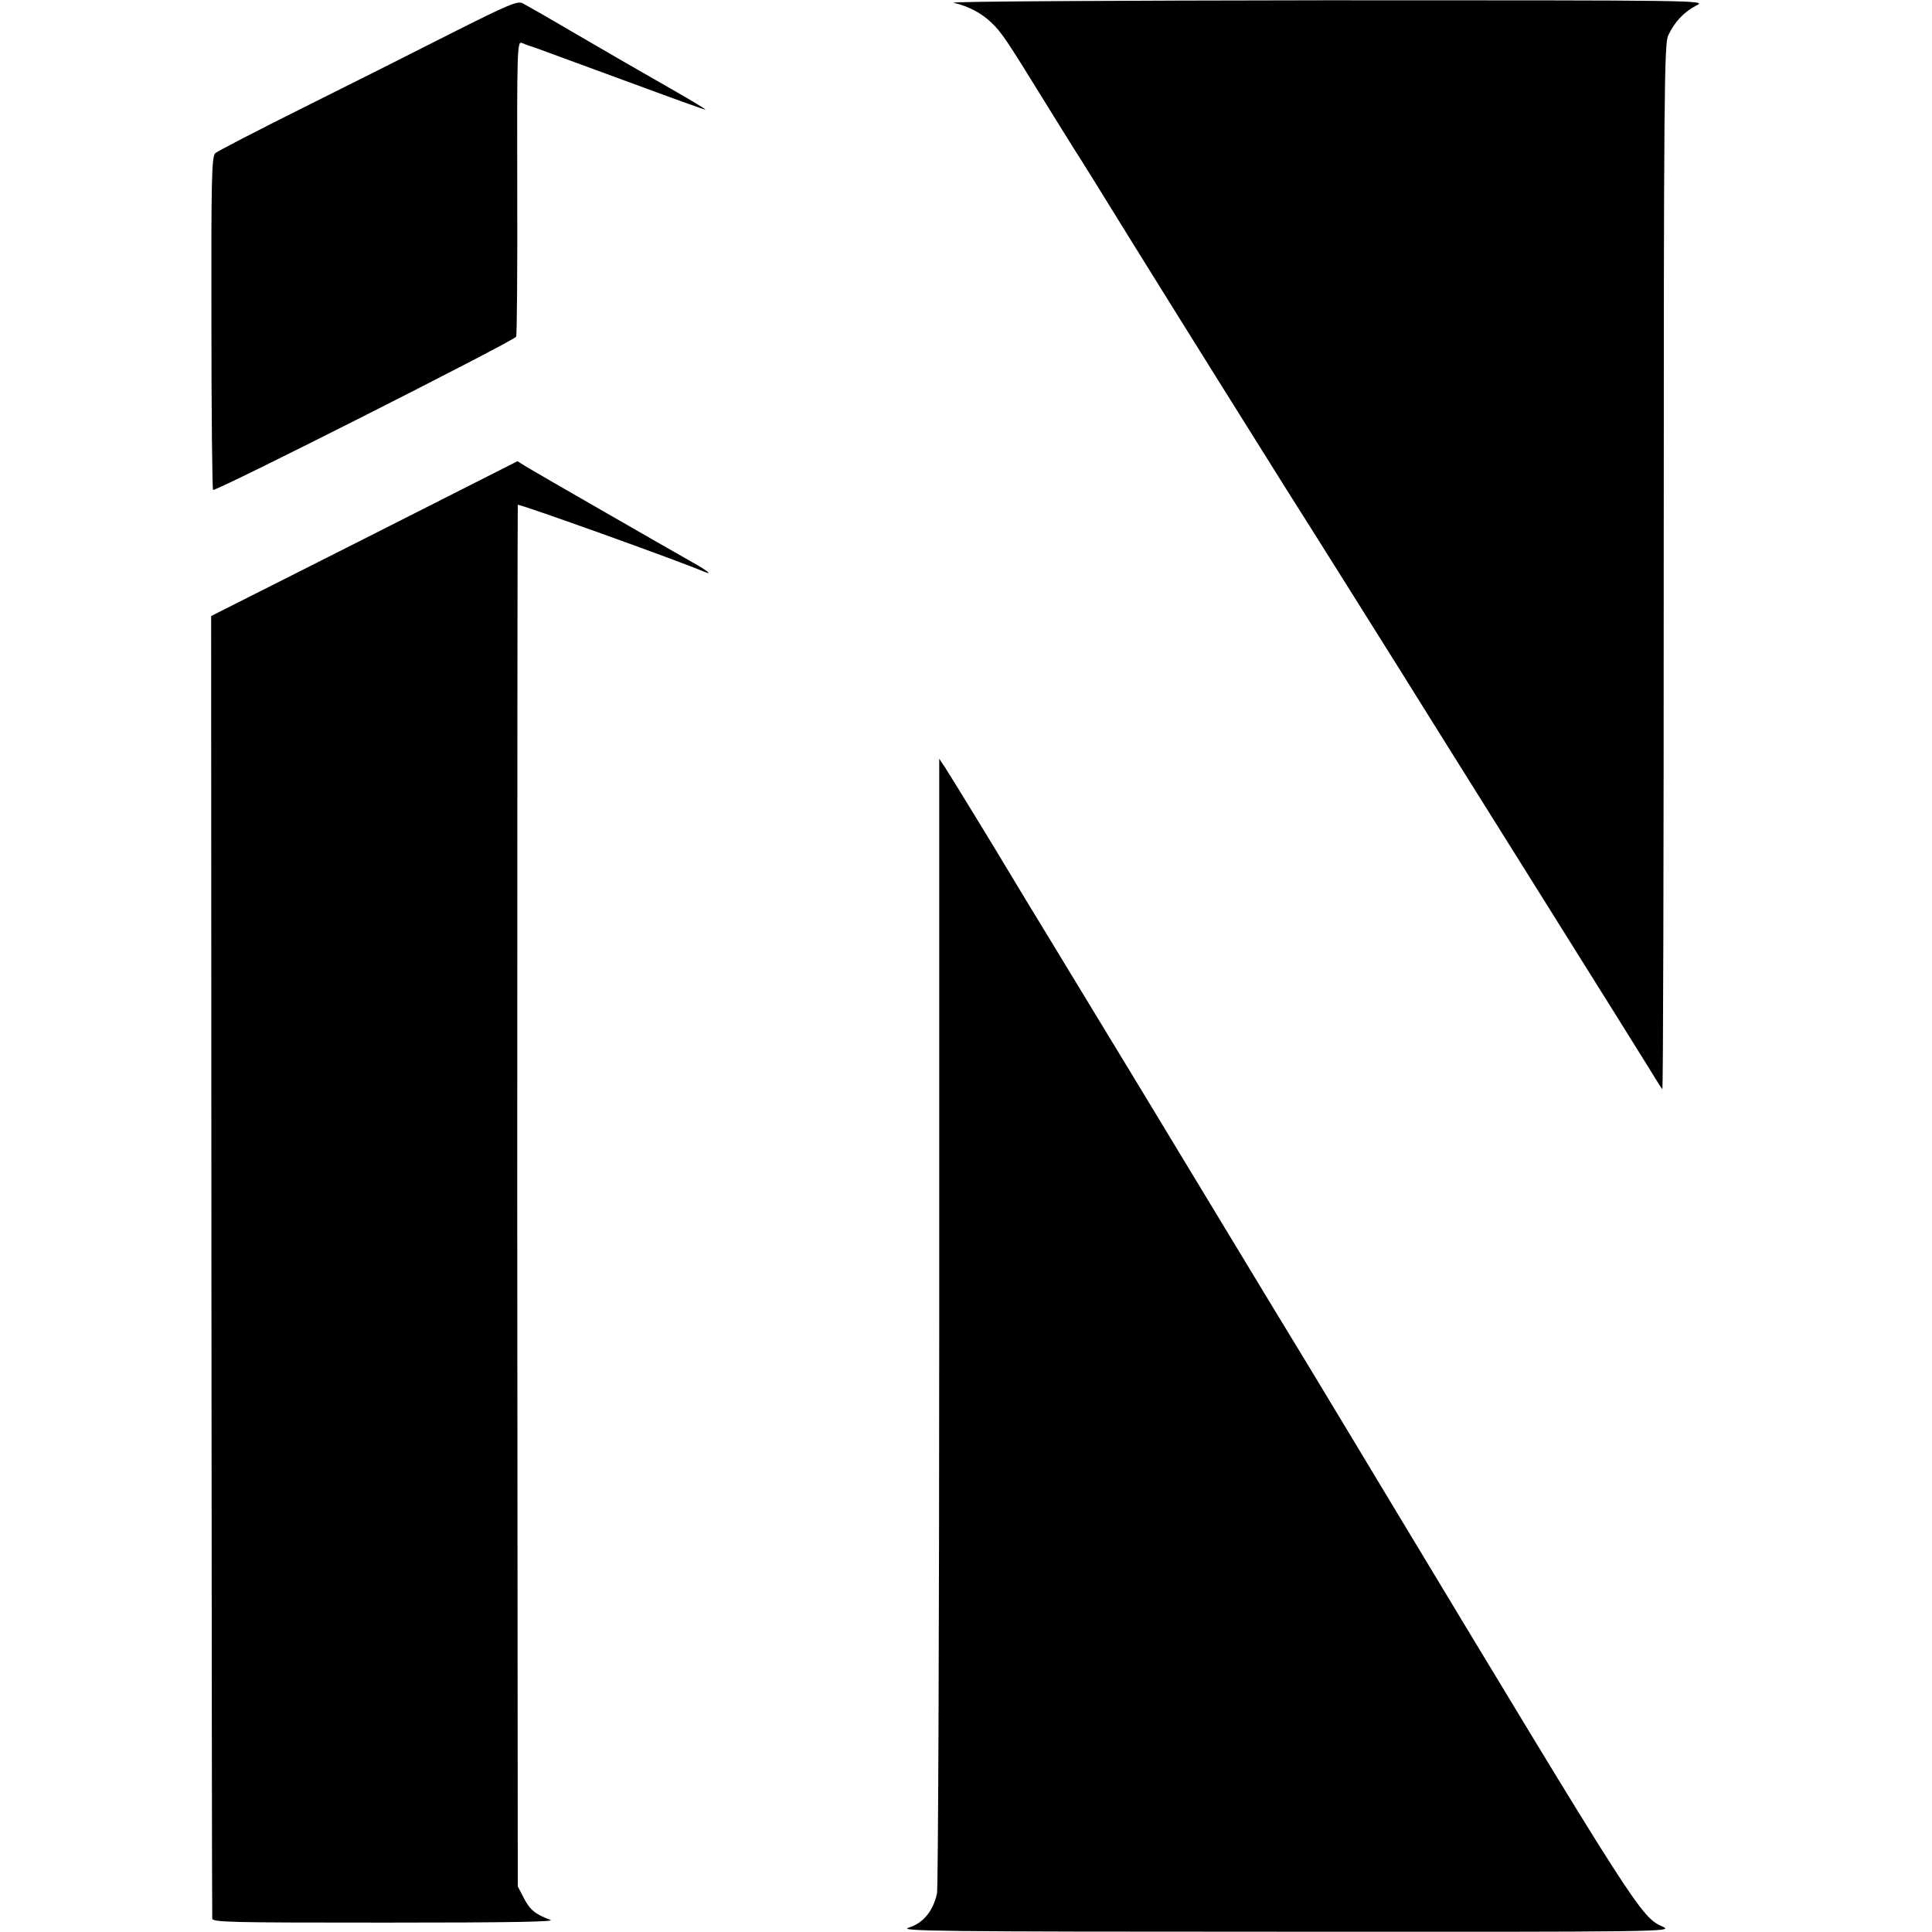 <?xml version="1.0" standalone="no"?>
<!DOCTYPE svg PUBLIC "-//W3C//DTD SVG 20010904//EN"
 "http://www.w3.org/TR/2001/REC-SVG-20010904/DTD/svg10.dtd">
<svg version="1.0" xmlns="http://www.w3.org/2000/svg"
 width="700pt" height="700pt" viewBox="0 0 700 700"
 preserveAspectRatio="xMidYMid meet">
<g transform="translate(0,700) scale(0.1,-0.1)"
fill="#000000" stroke="none">
<path d="M1644 6884 c-126 -64 -368 -186 -539 -271 -171 -85 -317 -161 -325
-168 -13 -12 -15 -92 -14 -614 0 -330 3 -603 6 -606 7 -8 1087 538 1098 555 3
4 5 247 4 540 -1 484 0 530 15 525 9 -4 34 -13 56 -20 22 -8 168 -62 324 -119
157 -58 286 -105 287 -103 2 1 -56 36 -128 77 -155 89 -168 96 -362 209 -83
49 -161 93 -172 99 -18 10 -53 -5 -250 -104z"/>
<path d="M3455 6990 c55 -13 100 -37 136 -71 38 -36 55 -62 189 -279 46 -74
97 -157 115 -185 18 -27 107 -171 199 -320 153 -247 497 -797 565 -905 60 -94
394 -626 410 -652 9 -15 221 -354 471 -753 250 -399 460 -735 466 -746 6 -10
14 -22 17 -25 3 -3 5 847 5 1889 0 1716 2 1898 16 1928 23 50 59 87 102 109
39 19 27 19 -1341 19 -759 -1 -1366 -4 -1350 -9z"/>
<path d="M1320 5048 l-555 -280 1 -2352 c1 -1293 2 -2358 3 -2367 1 -14 65
-15 628 -15 454 0 618 3 597 10 -54 20 -74 36 -96 79 l-22 42 -2 2500 c0 1375
1 2503 2 2506 3 5 589 -205 674 -242 36 -15 12 4 -40 33 -64 36 -569 326 -605
348 l-30 19 -555 -281z"/>
<path d="M3403 2213 c0 -1121 -4 -2054 -8 -2073 -14 -64 -50 -108 -102 -124
-43 -13 109 -15 1362 -15 1371 -1 1409 0 1370 18 -80 36 -88 48 -985 1536
-140 233 -176 292 -217 360 -6 11 -105 174 -220 363 -114 188 -215 355 -224
370 -31 52 -417 689 -559 922 -79 129 -150 247 -159 262 -45 76 -217 357 -236
386 l-22 33 0 -2038z"/>
</g>
</svg>
